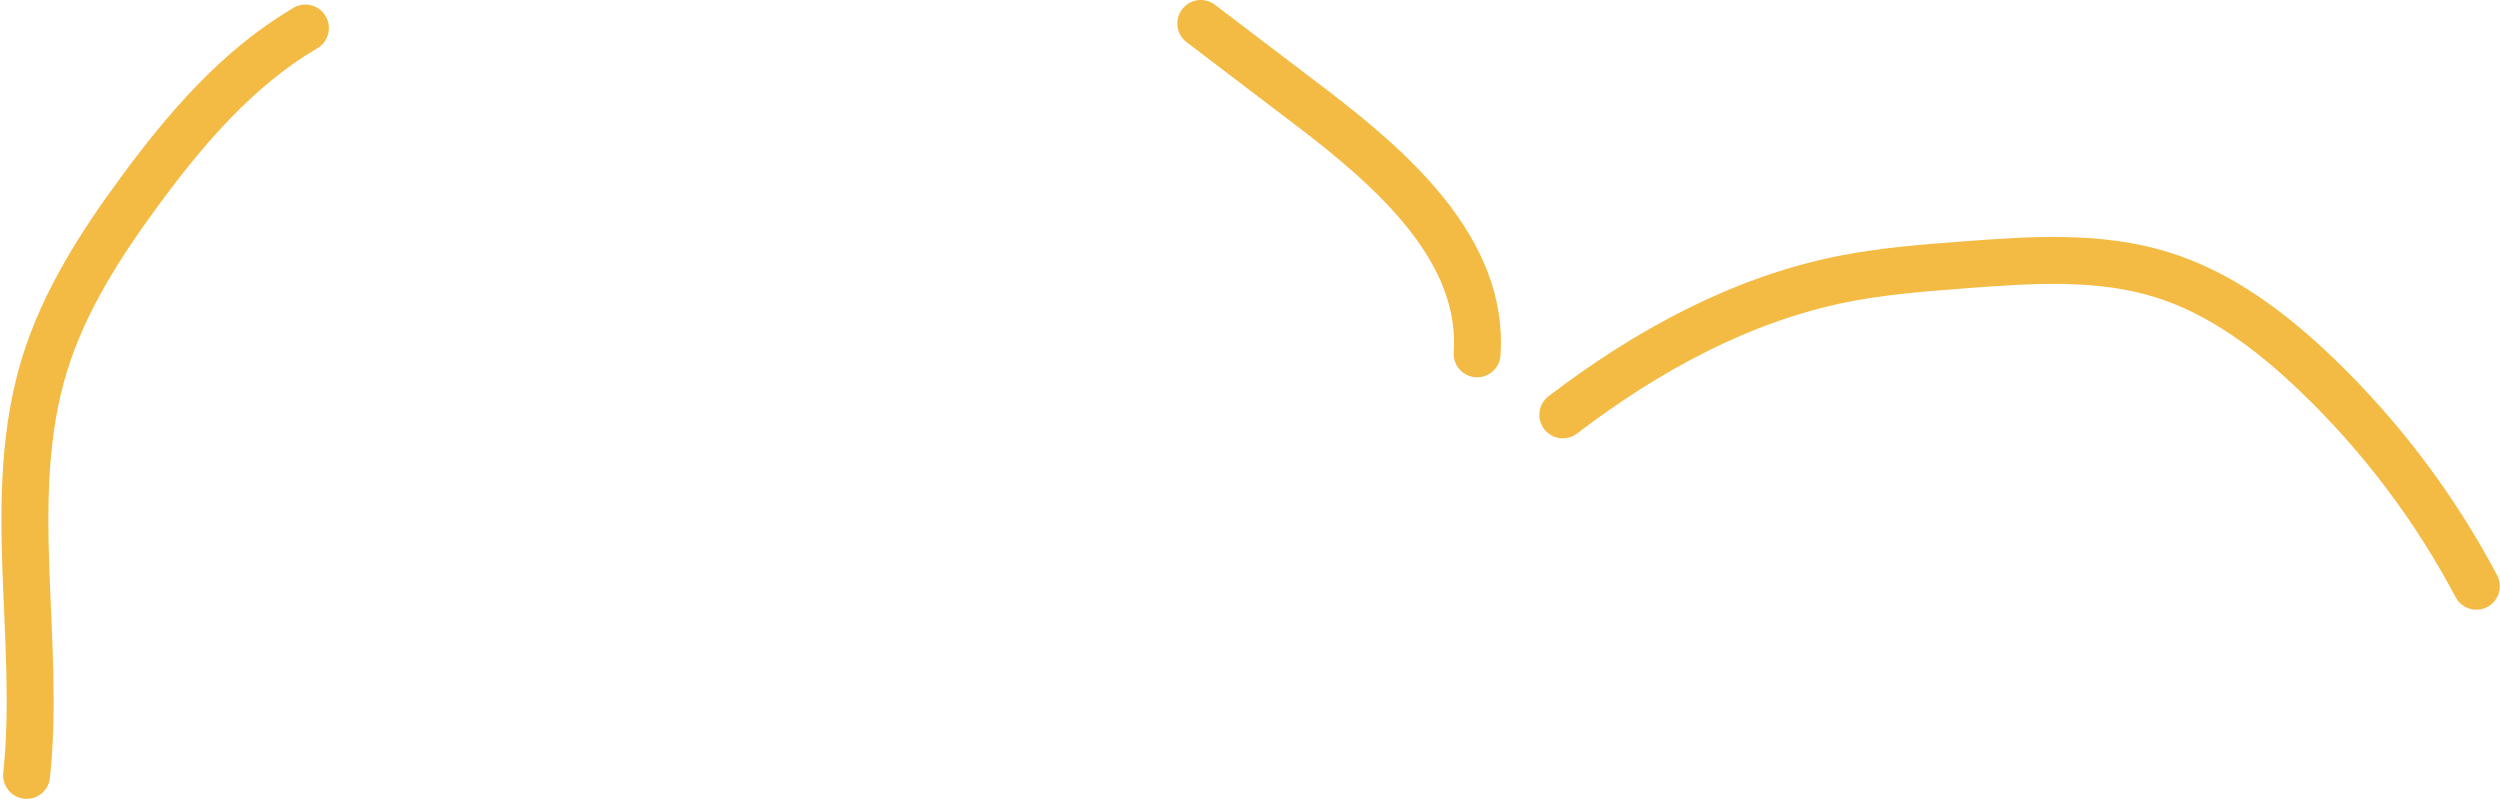 <?xml version="1.0" encoding="UTF-8"?> <svg xmlns="http://www.w3.org/2000/svg" width="852" height="273" viewBox="0 0 852 273" fill="none"> <path d="M409.229 8.002C421.729 17.509 434.228 27.015 446.726 36.523C474.828 57.898 505.864 85.361 503.393 120.582" stroke="#F4BB44" stroke-width="16" stroke-miterlimit="10" stroke-linecap="round"></path> <path d="M9.07 264.254C13.993 217.555 1.385 168.957 15.234 124.087C21.888 102.53 34.313 83.233 47.686 65.063C63.432 43.67 81.174 22.999 104.088 9.555" stroke="#F4BB44" stroke-width="16" stroke-miterlimit="10" stroke-linecap="round"></path> <path d="M532.611 141.377C561.02 119.712 593.185 101.999 628.232 95.05C641.784 92.362 655.6 91.313 669.377 90.266C691.979 88.552 715.224 86.904 736.864 93.647C756.932 99.9 774.195 112.982 789.379 127.517C811.275 148.482 829.776 172.985 843.945 199.785" stroke="#F4BB44" stroke-width="16" stroke-miterlimit="10" stroke-linecap="round"></path> </svg> 